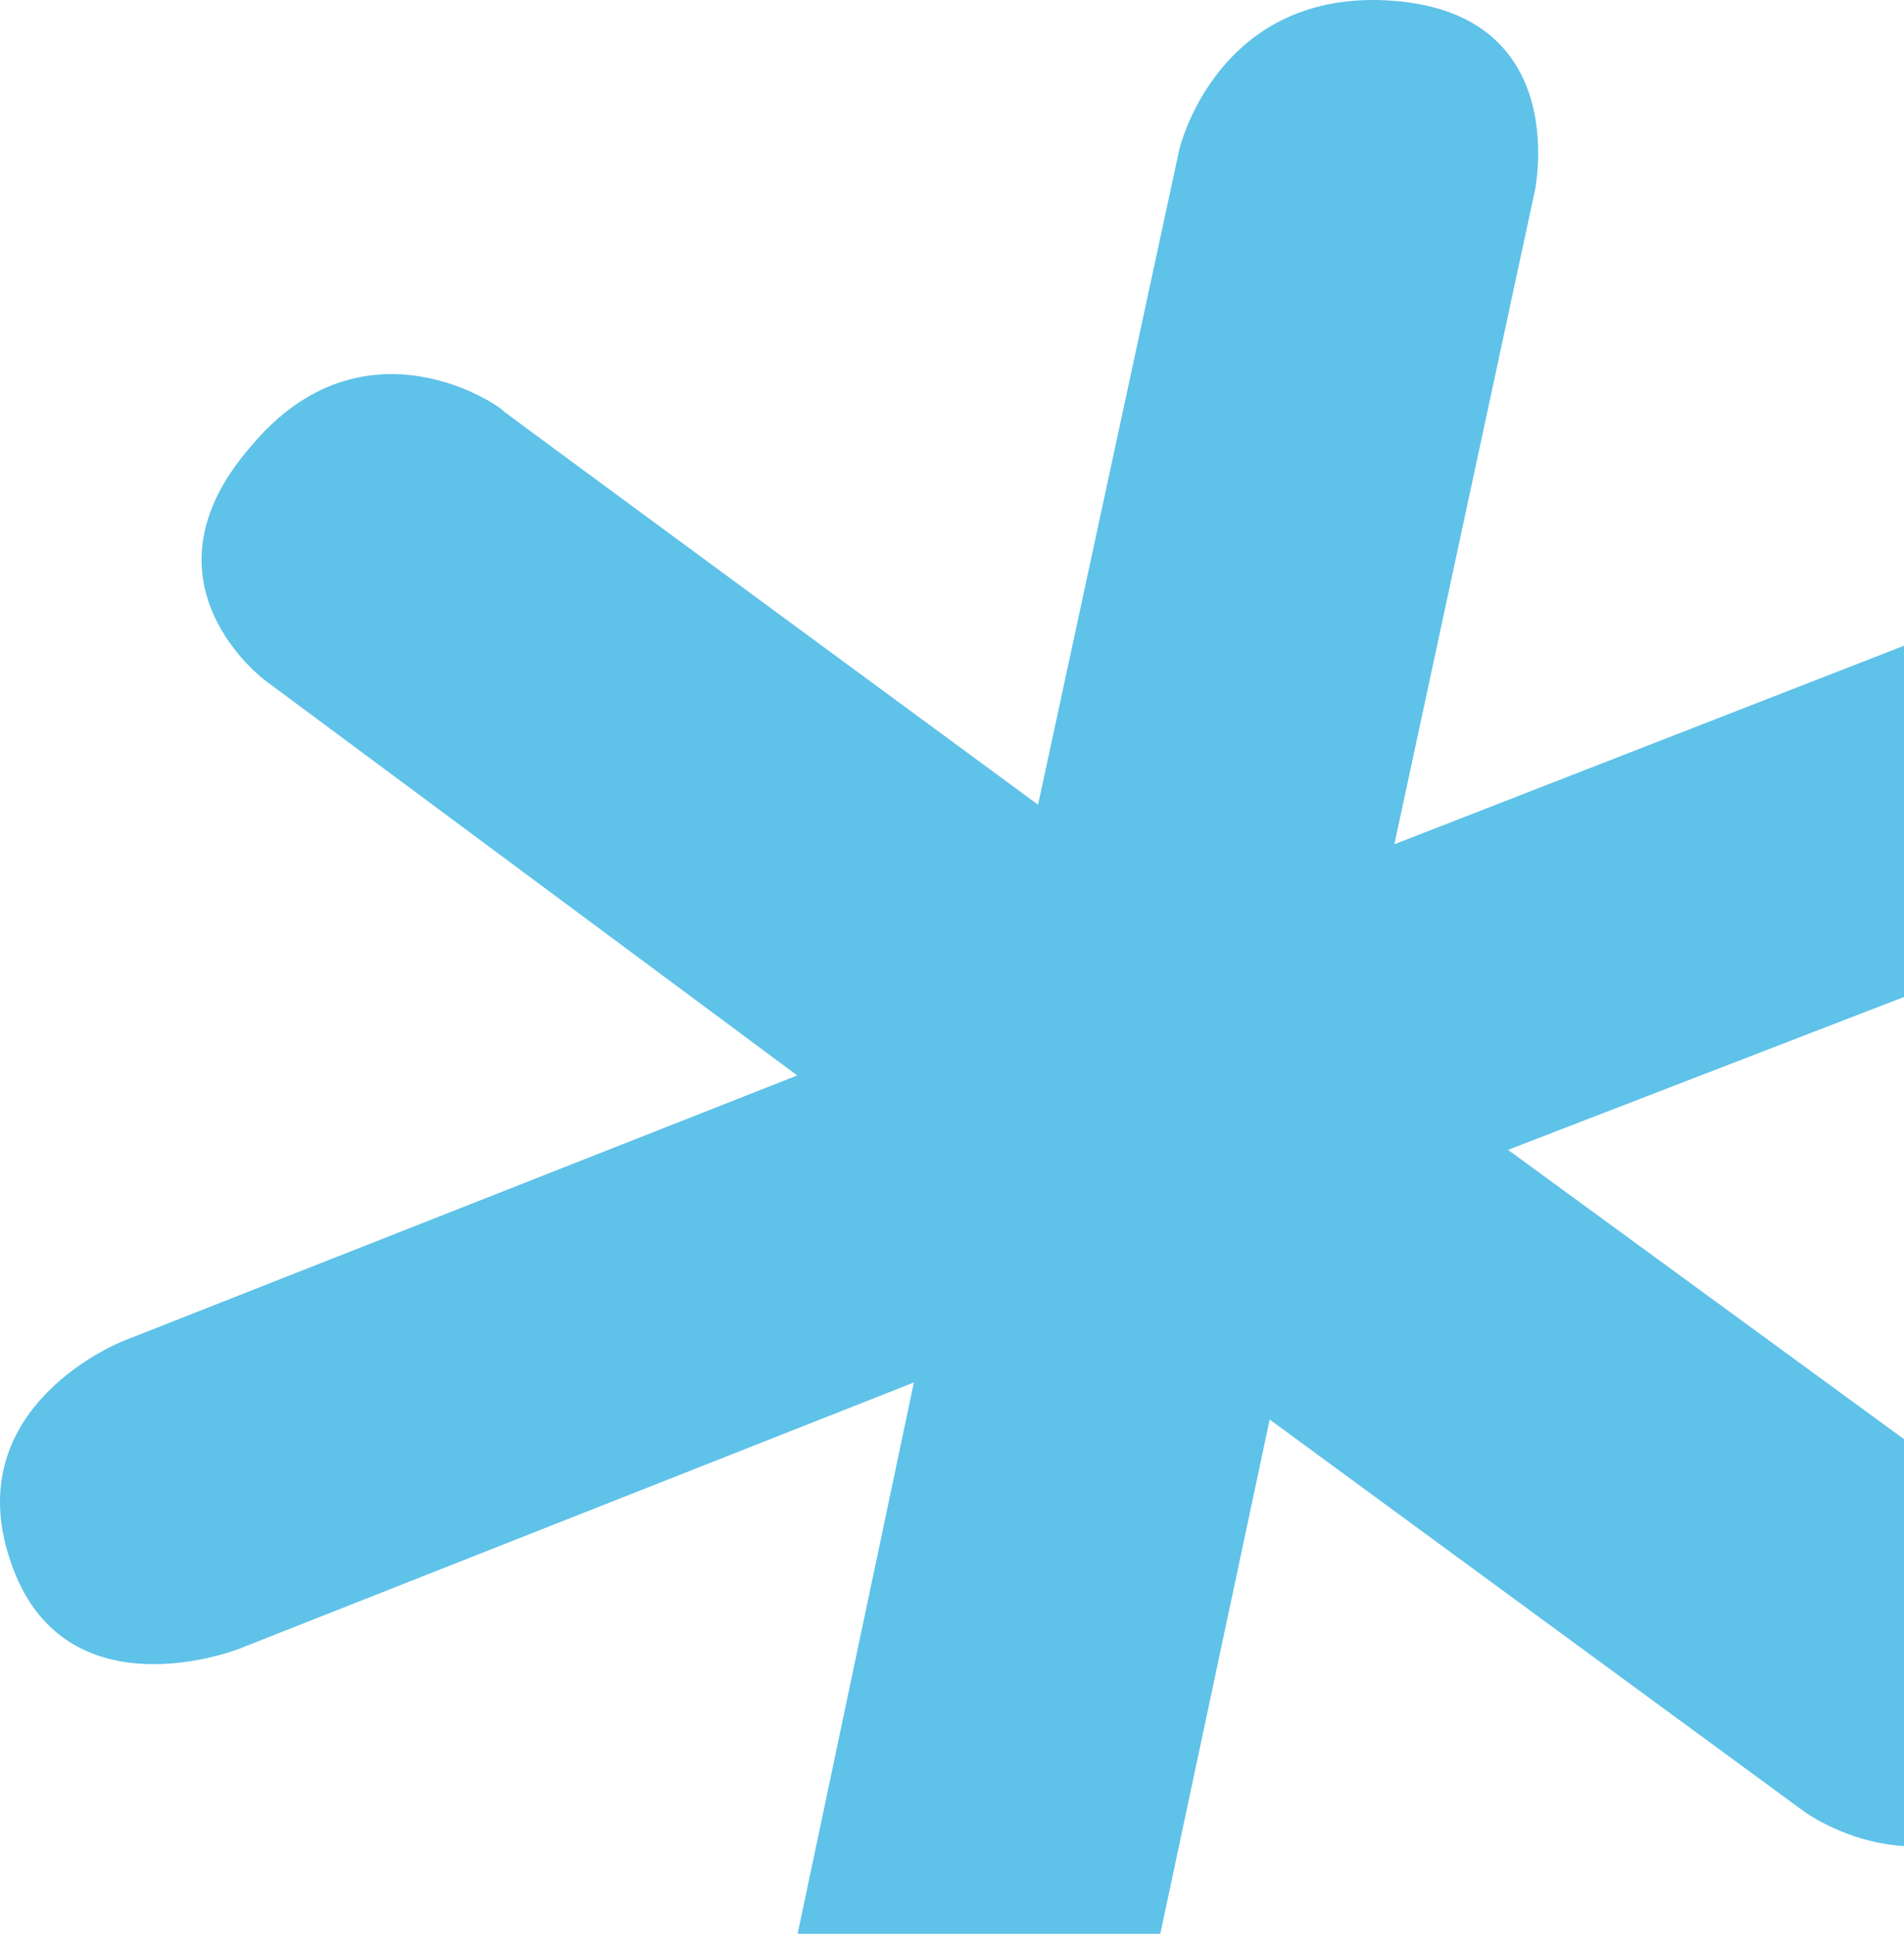 <svg width="258" height="262" viewBox="0 0 258 262" fill="none" xmlns="http://www.w3.org/2000/svg"><path d="M153.096 281.416c0 .176-5.093 23.451-28.908 20.289-23.886-3.215-19.144-25.295-19.144-25.295l18.792-89.11-91.555 36.132S8.466 232.76 1.405 211.47c-7.148-21.079 15.298-29.791 15.298-29.791l91.327-35.975-72.043-53.47s-18.02-13.21-2.108-31.618c15.49-18.725 34.336-5.305 34.336-4.918.14.175 72.447 53.329 72.447 53.329l19.143-88.794S164.951-1.812 188.96.12c23.885 1.932 19.073 25.154 19.073 25.47l-19.091 88.795 91.099-35.483s22.744-8.923 31.174 11.593c8.378 20.798-15.455 30.02-15.455 30.02-.07 0-91.415 35.272-91.415 35.272l72.57 53.013s18.775 14.088 1.932 31.829c-16.334 18.093-34.318 4.848-34.318 4.848l-72.482-53.154-18.951 89.093z" fill="#5FC2E8"/></svg>